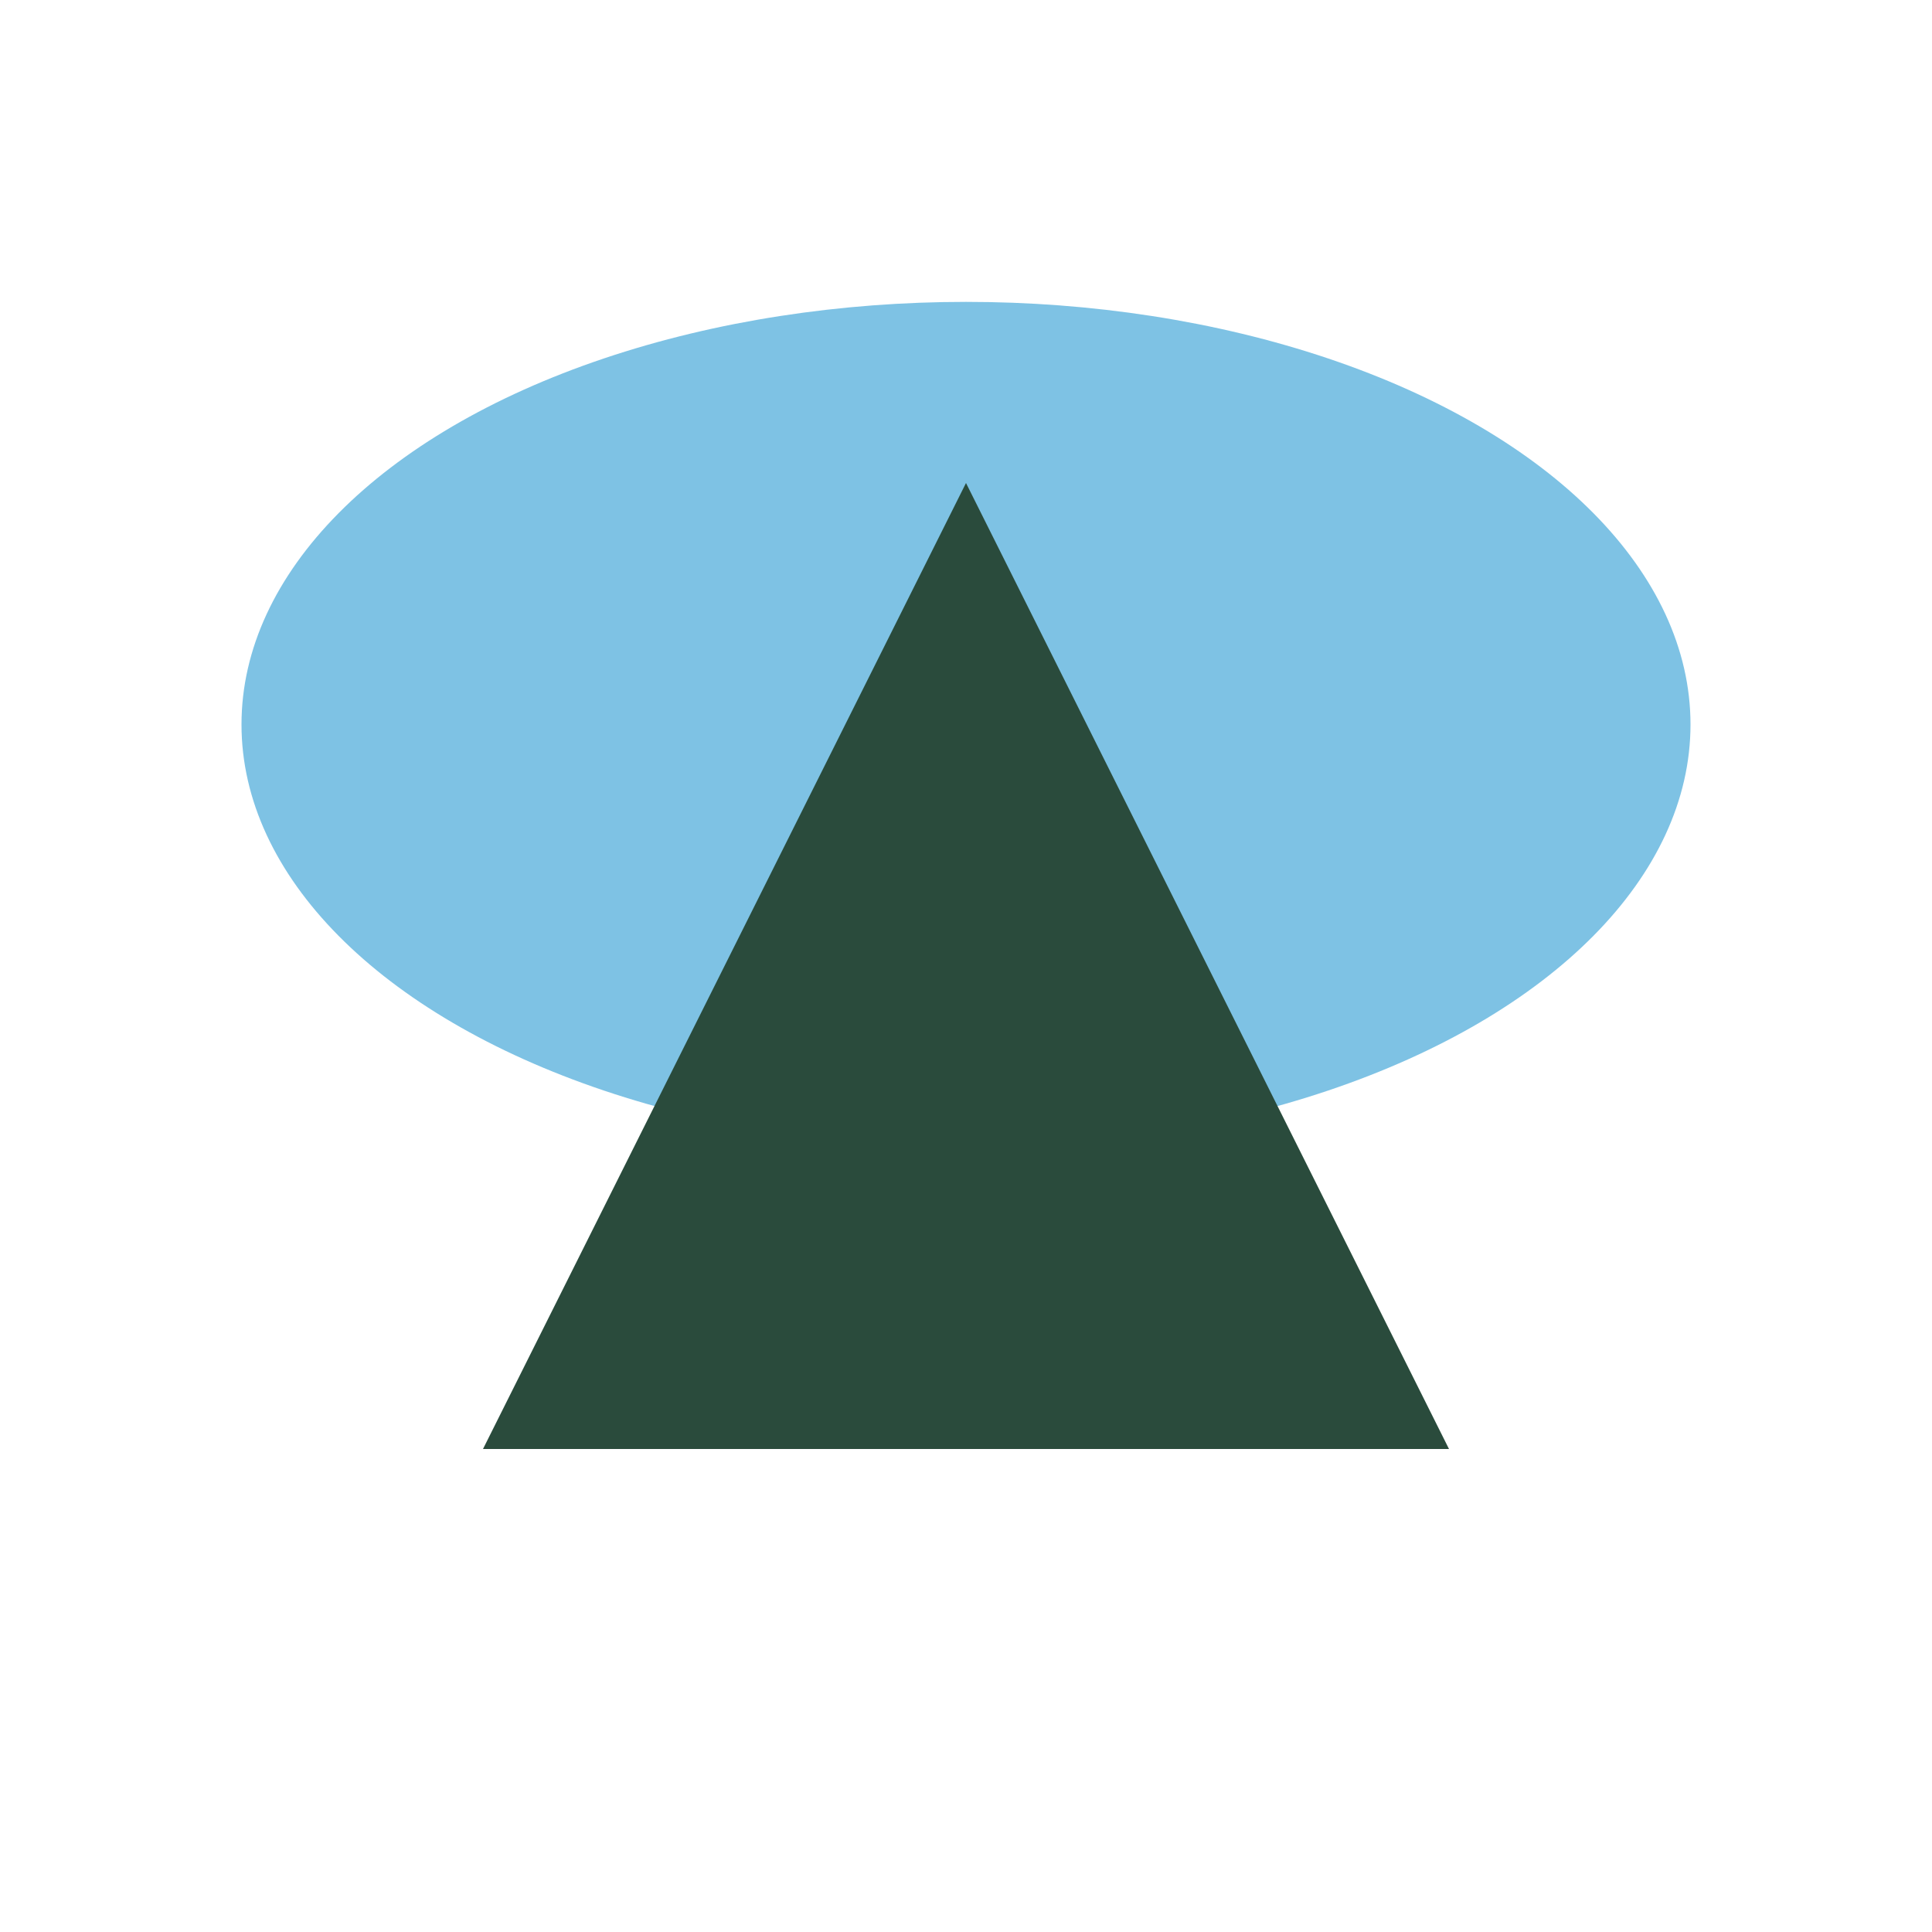 <?xml version="1.0" encoding="UTF-8"?>
<svg xmlns="http://www.w3.org/2000/svg" width="32" height="32" viewBox="0 0 32 32"><ellipse cx="16" cy="12" rx="12" ry="7" fill="#7EC2E4"/><path d="M8 24l8-16 8 16H8z" fill="#2A4B3C"/></svg>